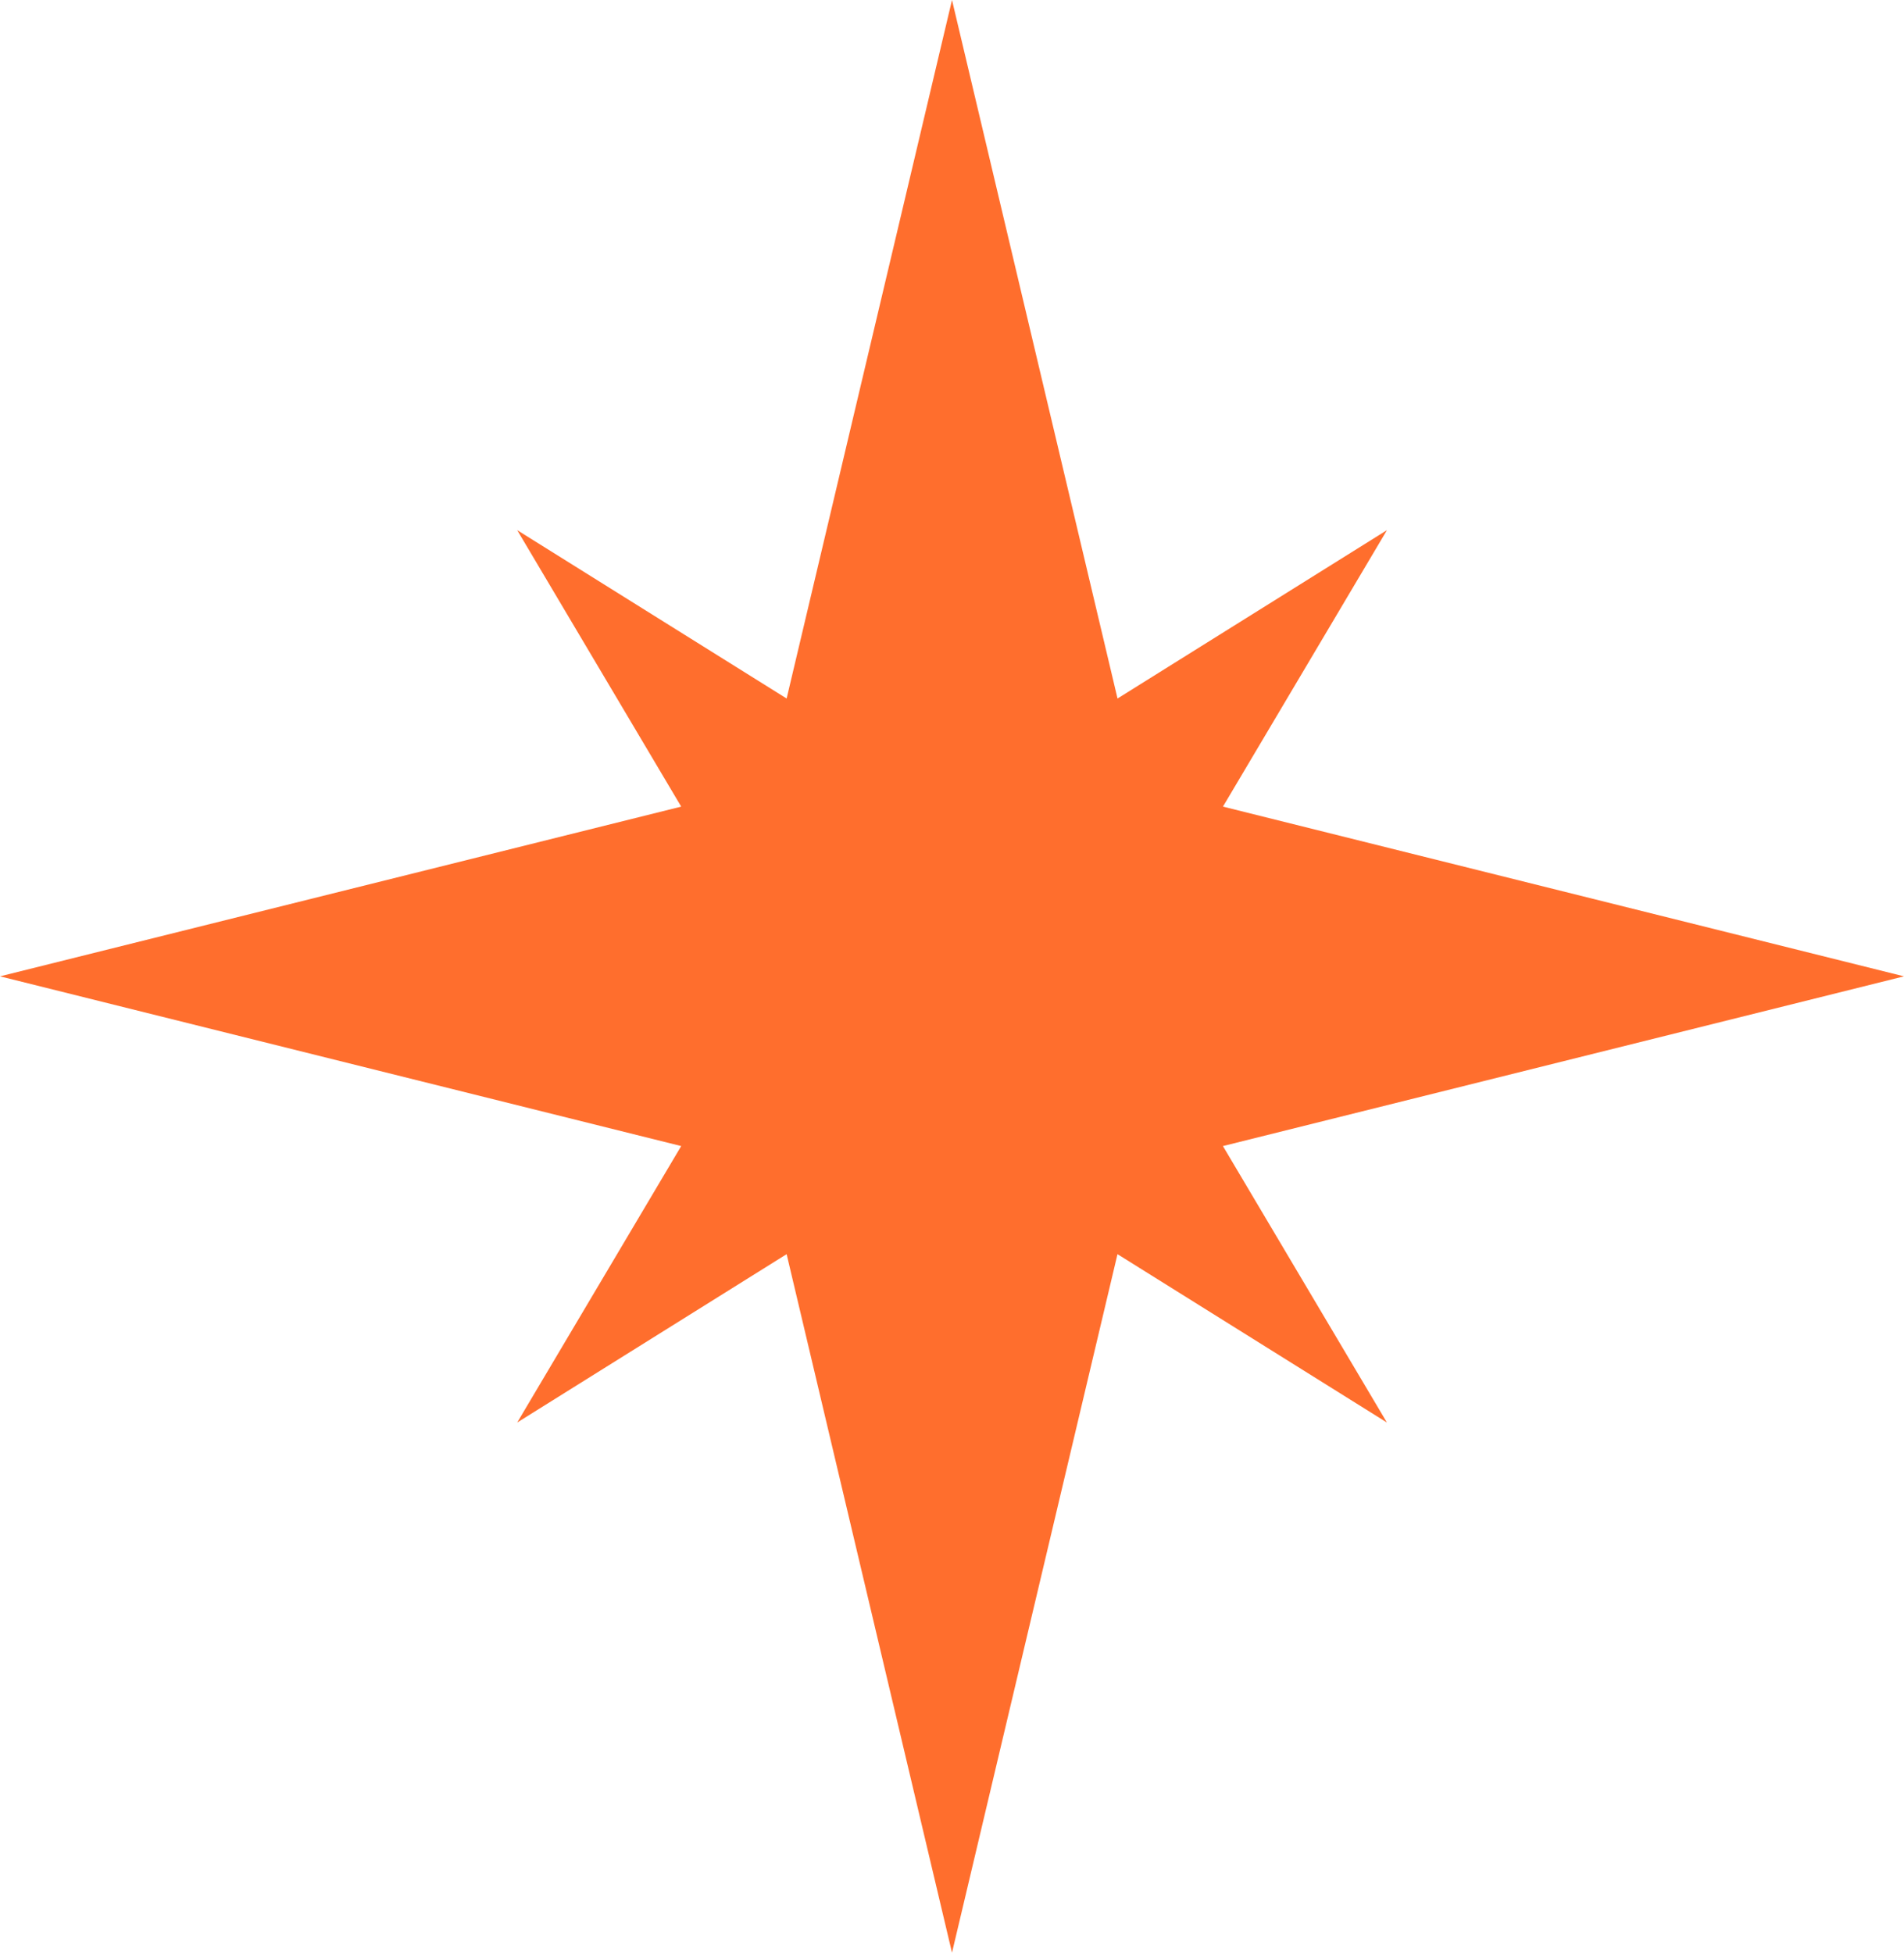 <svg xmlns="http://www.w3.org/2000/svg" width="48.76" height="50" viewBox="0 0 48.76 50">
  <g id="Group_39" data-name="Group 39" transform="translate(0 23.267)">
    <g id="Group_38" data-name="Group 38" transform="translate(0 -23.267)">
      <path id="Path_45" data-name="Path 45" d="M13.035,0,8.8,17.886l-6.9-4.311,4.2,7.079L-11.345,25,6.1,29.346l-4.2,7.079,6.9-4.311L13.035,50l4.238-17.886,6.9,4.311-4.2-7.079L37.415,25,19.974,20.654l4.2-7.079-6.9,4.311Z" transform="translate(11.345)" fill="#ff6e2d"/>
    </g>
  </g>
</svg>
